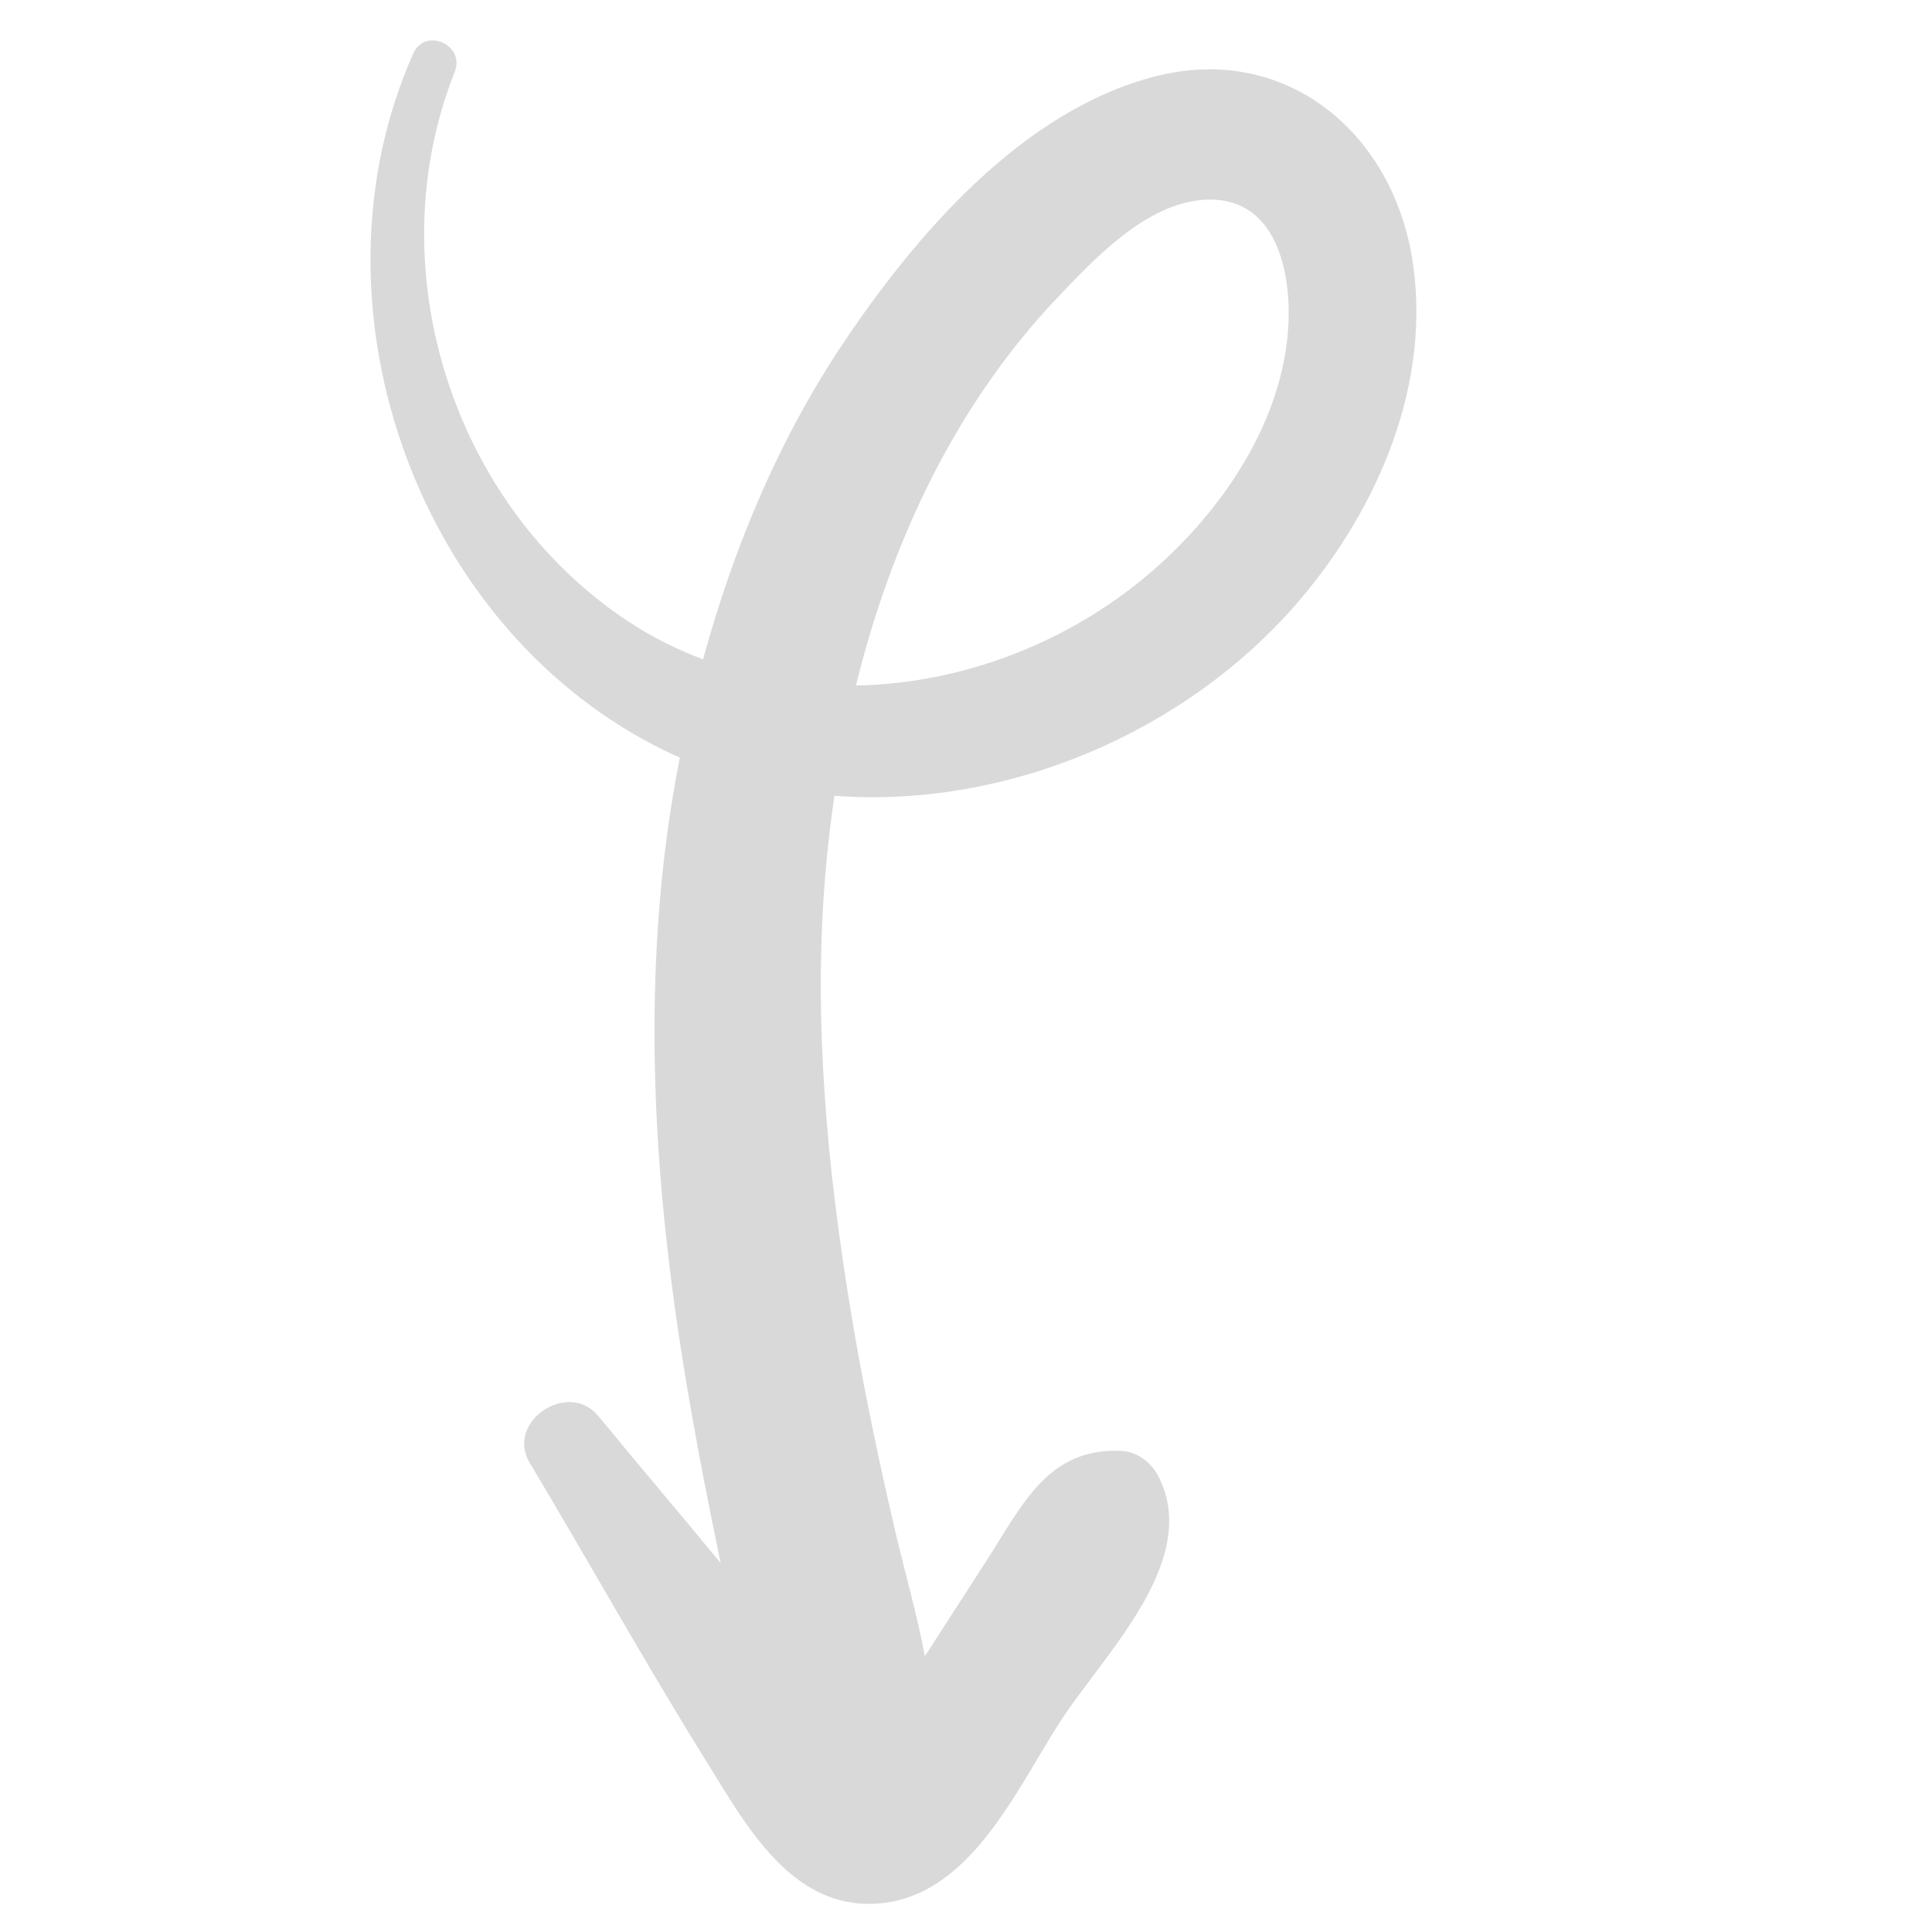 <svg xmlns="http://www.w3.org/2000/svg" xmlns:xlink="http://www.w3.org/1999/xlink" width="500" zoomAndPan="magnify" viewBox="0 0 375 375" height="500" preserveAspectRatio="xMidYMid meet"><defs><clipPath id="3ea41834b8"><path d="M 71 7 L 275 7 L 275 370 L 71 370 Z M 71 7 " clip-rule="nonzero"></path></clipPath><clipPath id="7ff9e55eb3"><path d="M 243.223 -51.105 L 368.215 306.426 L 136.707 387.363 L 11.711 29.832 Z M 243.223 -51.105 " clip-rule="nonzero"></path></clipPath><clipPath id="8911902550"><path d="M 12.012 29.727 L 137.004 387.258 L 368.512 306.32 L 243.52 -51.207 Z M 12.012 29.727 " clip-rule="nonzero"></path></clipPath></defs><g clip-path="url(#3ea41834b8)"><g clip-path="url(#7ff9e55eb3)"><g clip-path="url(#8911902550)"><path fill="#d9d9d9" d="M 169.531 369.523 C 153.438 370.129 144.781 354.223 137.469 342.477 C 125.465 323.199 114.426 303.367 102.789 283.883 C 98.07 275.992 110.293 267.754 116.117 274.836 C 123.98 284.398 132.004 293.828 139.875 303.375 C 135.977 284.648 132.418 265.832 130.074 246.832 C 126.008 213.816 125.477 179.902 131.934 147.156 C 131.941 147.117 131.953 147.082 131.961 147.047 C 130.305 146.312 128.668 145.551 127.047 144.703 C 80.184 120.367 58.871 58.469 80.203 10.398 C 82.516 5.203 90.348 8.703 88.258 13.965 C 73.172 51.949 87.727 98.055 121.973 120.641 C 126.586 123.691 131.457 126.078 136.461 127.988 C 142.398 106.254 151.172 85.242 163.75 66.496 C 177.922 45.367 198.488 21.469 224.145 14.848 C 249.332 8.352 269.949 25.441 274.047 49.879 C 278.102 74.023 267.621 98.547 252.102 116.668 C 230.25 142.176 195.391 156.98 161.957 154.465 C 161.164 159.863 160.547 165.266 160.117 170.648 C 157.883 198.656 160.598 227.023 165.168 254.68 C 167.508 268.887 170.445 282.984 173.715 296.996 C 175.613 305.152 177.977 313.289 179.523 321.469 C 183.547 315.227 187.578 308.98 191.598 302.738 C 198.547 291.961 203.426 281.004 217.594 281.613 C 220.793 281.754 223.559 283.938 224.938 286.727 C 233.031 302.961 214.461 320.891 205.988 333.844 C 197.23 347.27 188.156 368.824 169.531 369.523 Z M 223.297 111.145 C 237.301 99.145 249.324 81.48 250.094 62.555 C 250.539 51.617 247.133 37.84 233.621 38.785 C 222.48 39.574 212.758 49.887 205.543 57.457 C 185.535 78.414 173.027 105.059 166.141 133.062 C 186.734 132.68 207.359 124.812 223.297 111.145 Z M 223.297 111.145 " fill-opacity="1" fill-rule="nonzero"></path></g></g></g></svg>